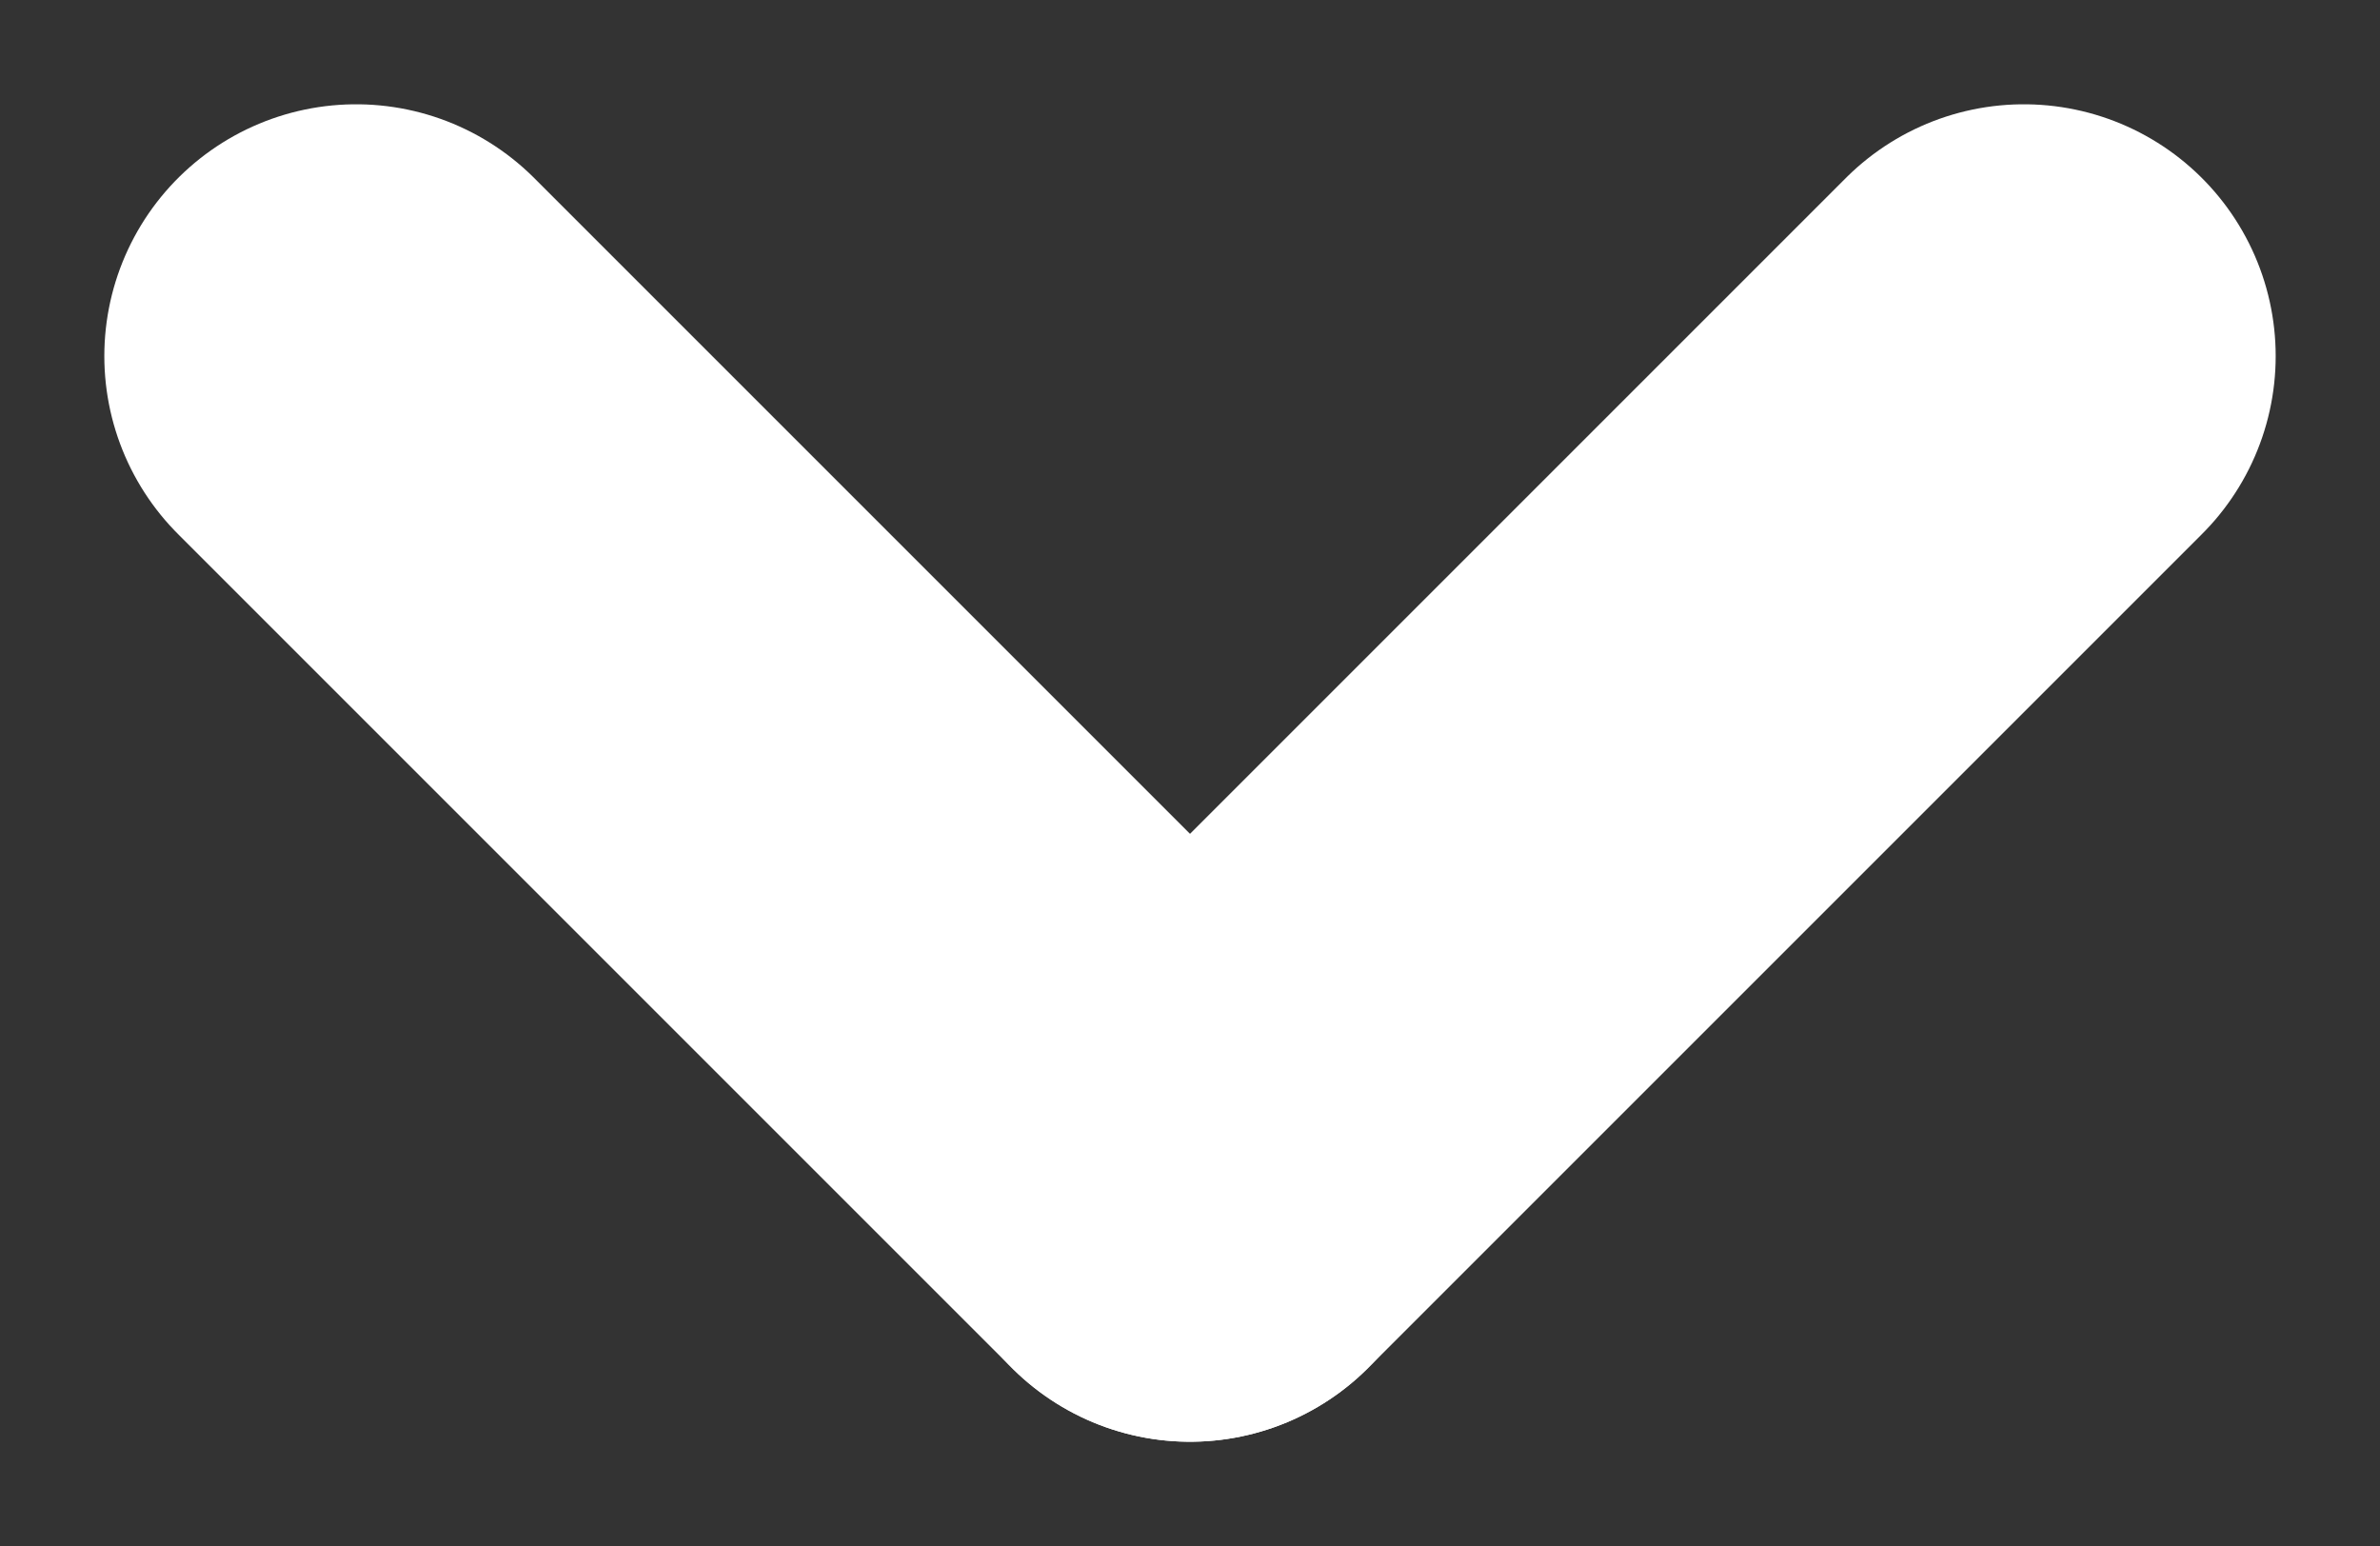 <svg xmlns="http://www.w3.org/2000/svg" width="66.16" height="42.979" viewBox="0 0 66.16 42.979">
  <rect x="0" y="0" width="66.16" height="42.979" fill="#333333" stroke="none"/>
  <g id="Group_66" data-name="Group 66" transform="translate(-1387.921 -4712.468)">
    <line id="Line_133" data-name="Line 133" x2="23.18" y2="23.18" transform="translate(1397.821 4722.367)" fill="none" stroke="#fff" stroke-linecap="round" stroke-width="14"/>
    <line id="Line_134" data-name="Line 134" x1="23.18" y2="23.18" transform="translate(1421.001 4722.367)" fill="none" stroke="#fff" stroke-linecap="round" stroke-width="14"/>
  </g>
</svg>
